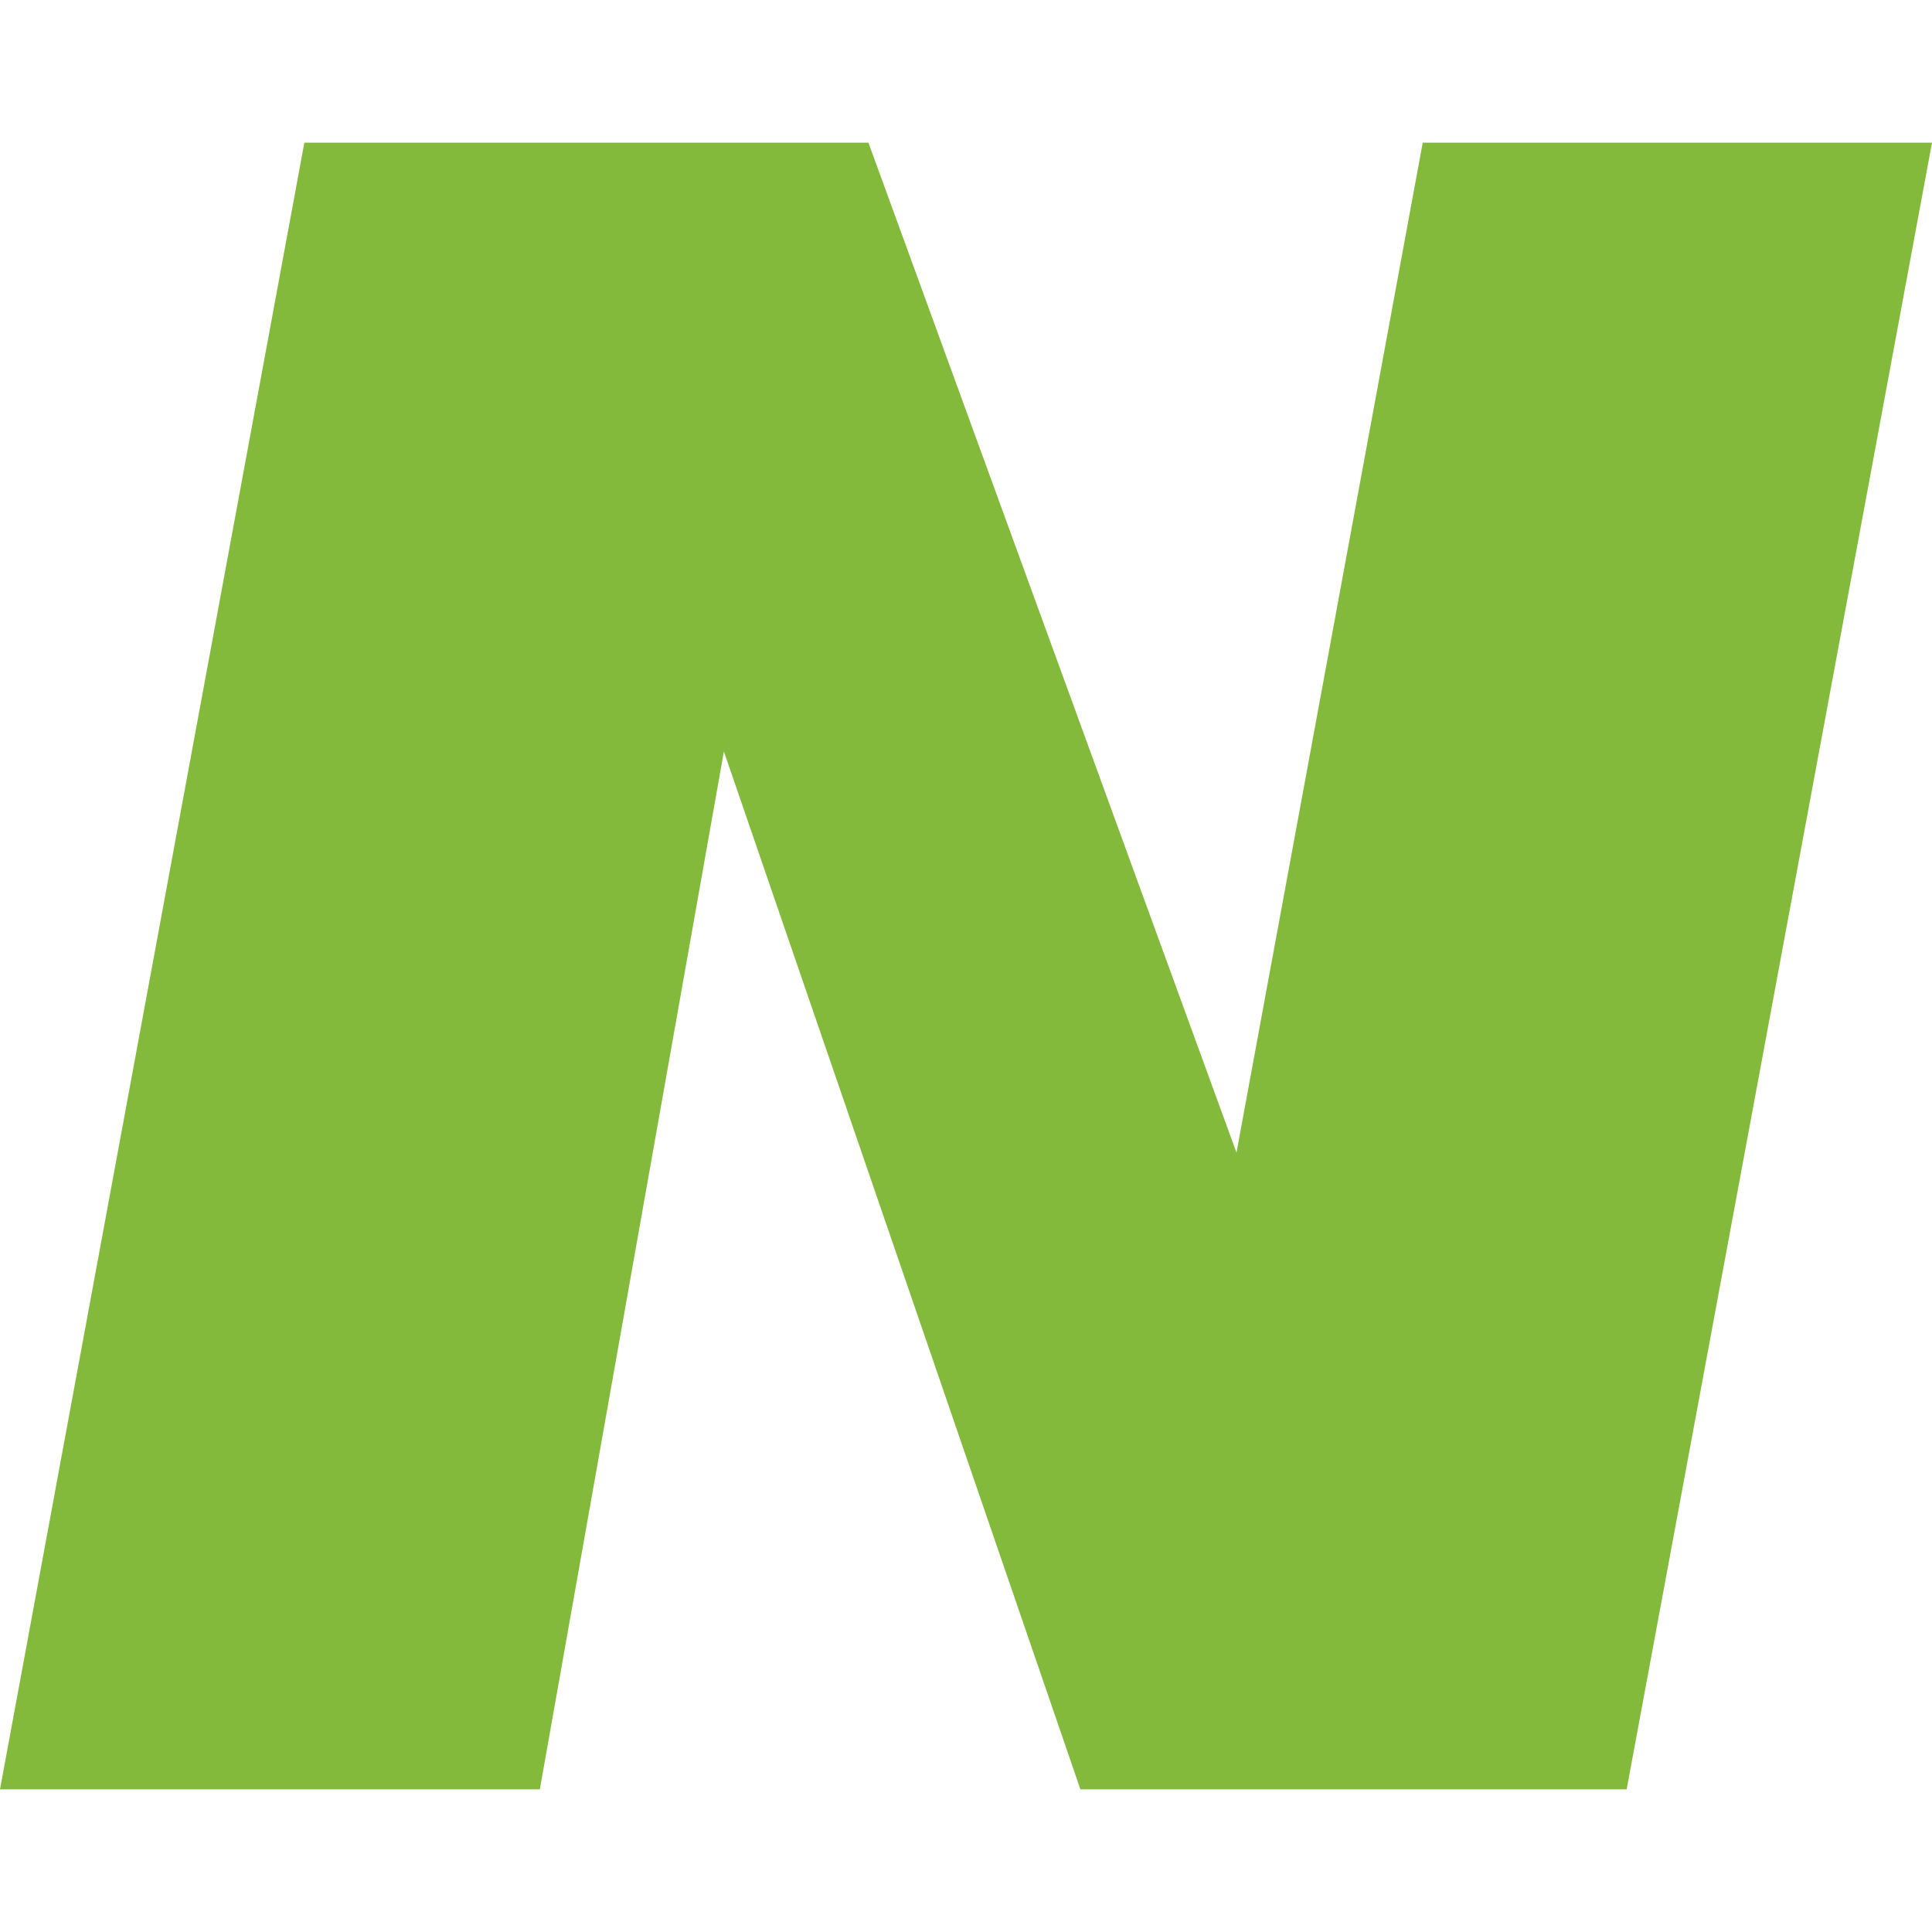 <?xml version="1.0" encoding="UTF-8"?> <svg xmlns="http://www.w3.org/2000/svg" id="Layer_1" data-name="Layer 1" viewBox="0 0 256 256"><defs><style>.cls-1{fill:#83ba3b;}</style></defs><polygon class="cls-1" points="188.52 18.9 163.84 152.73 115.07 18.9 40.33 18.9 0 237.1 71.53 237.1 95.92 99.57 143.16 237.1 215.54 237.1 256 18.9 188.52 18.9"></polygon></svg> 